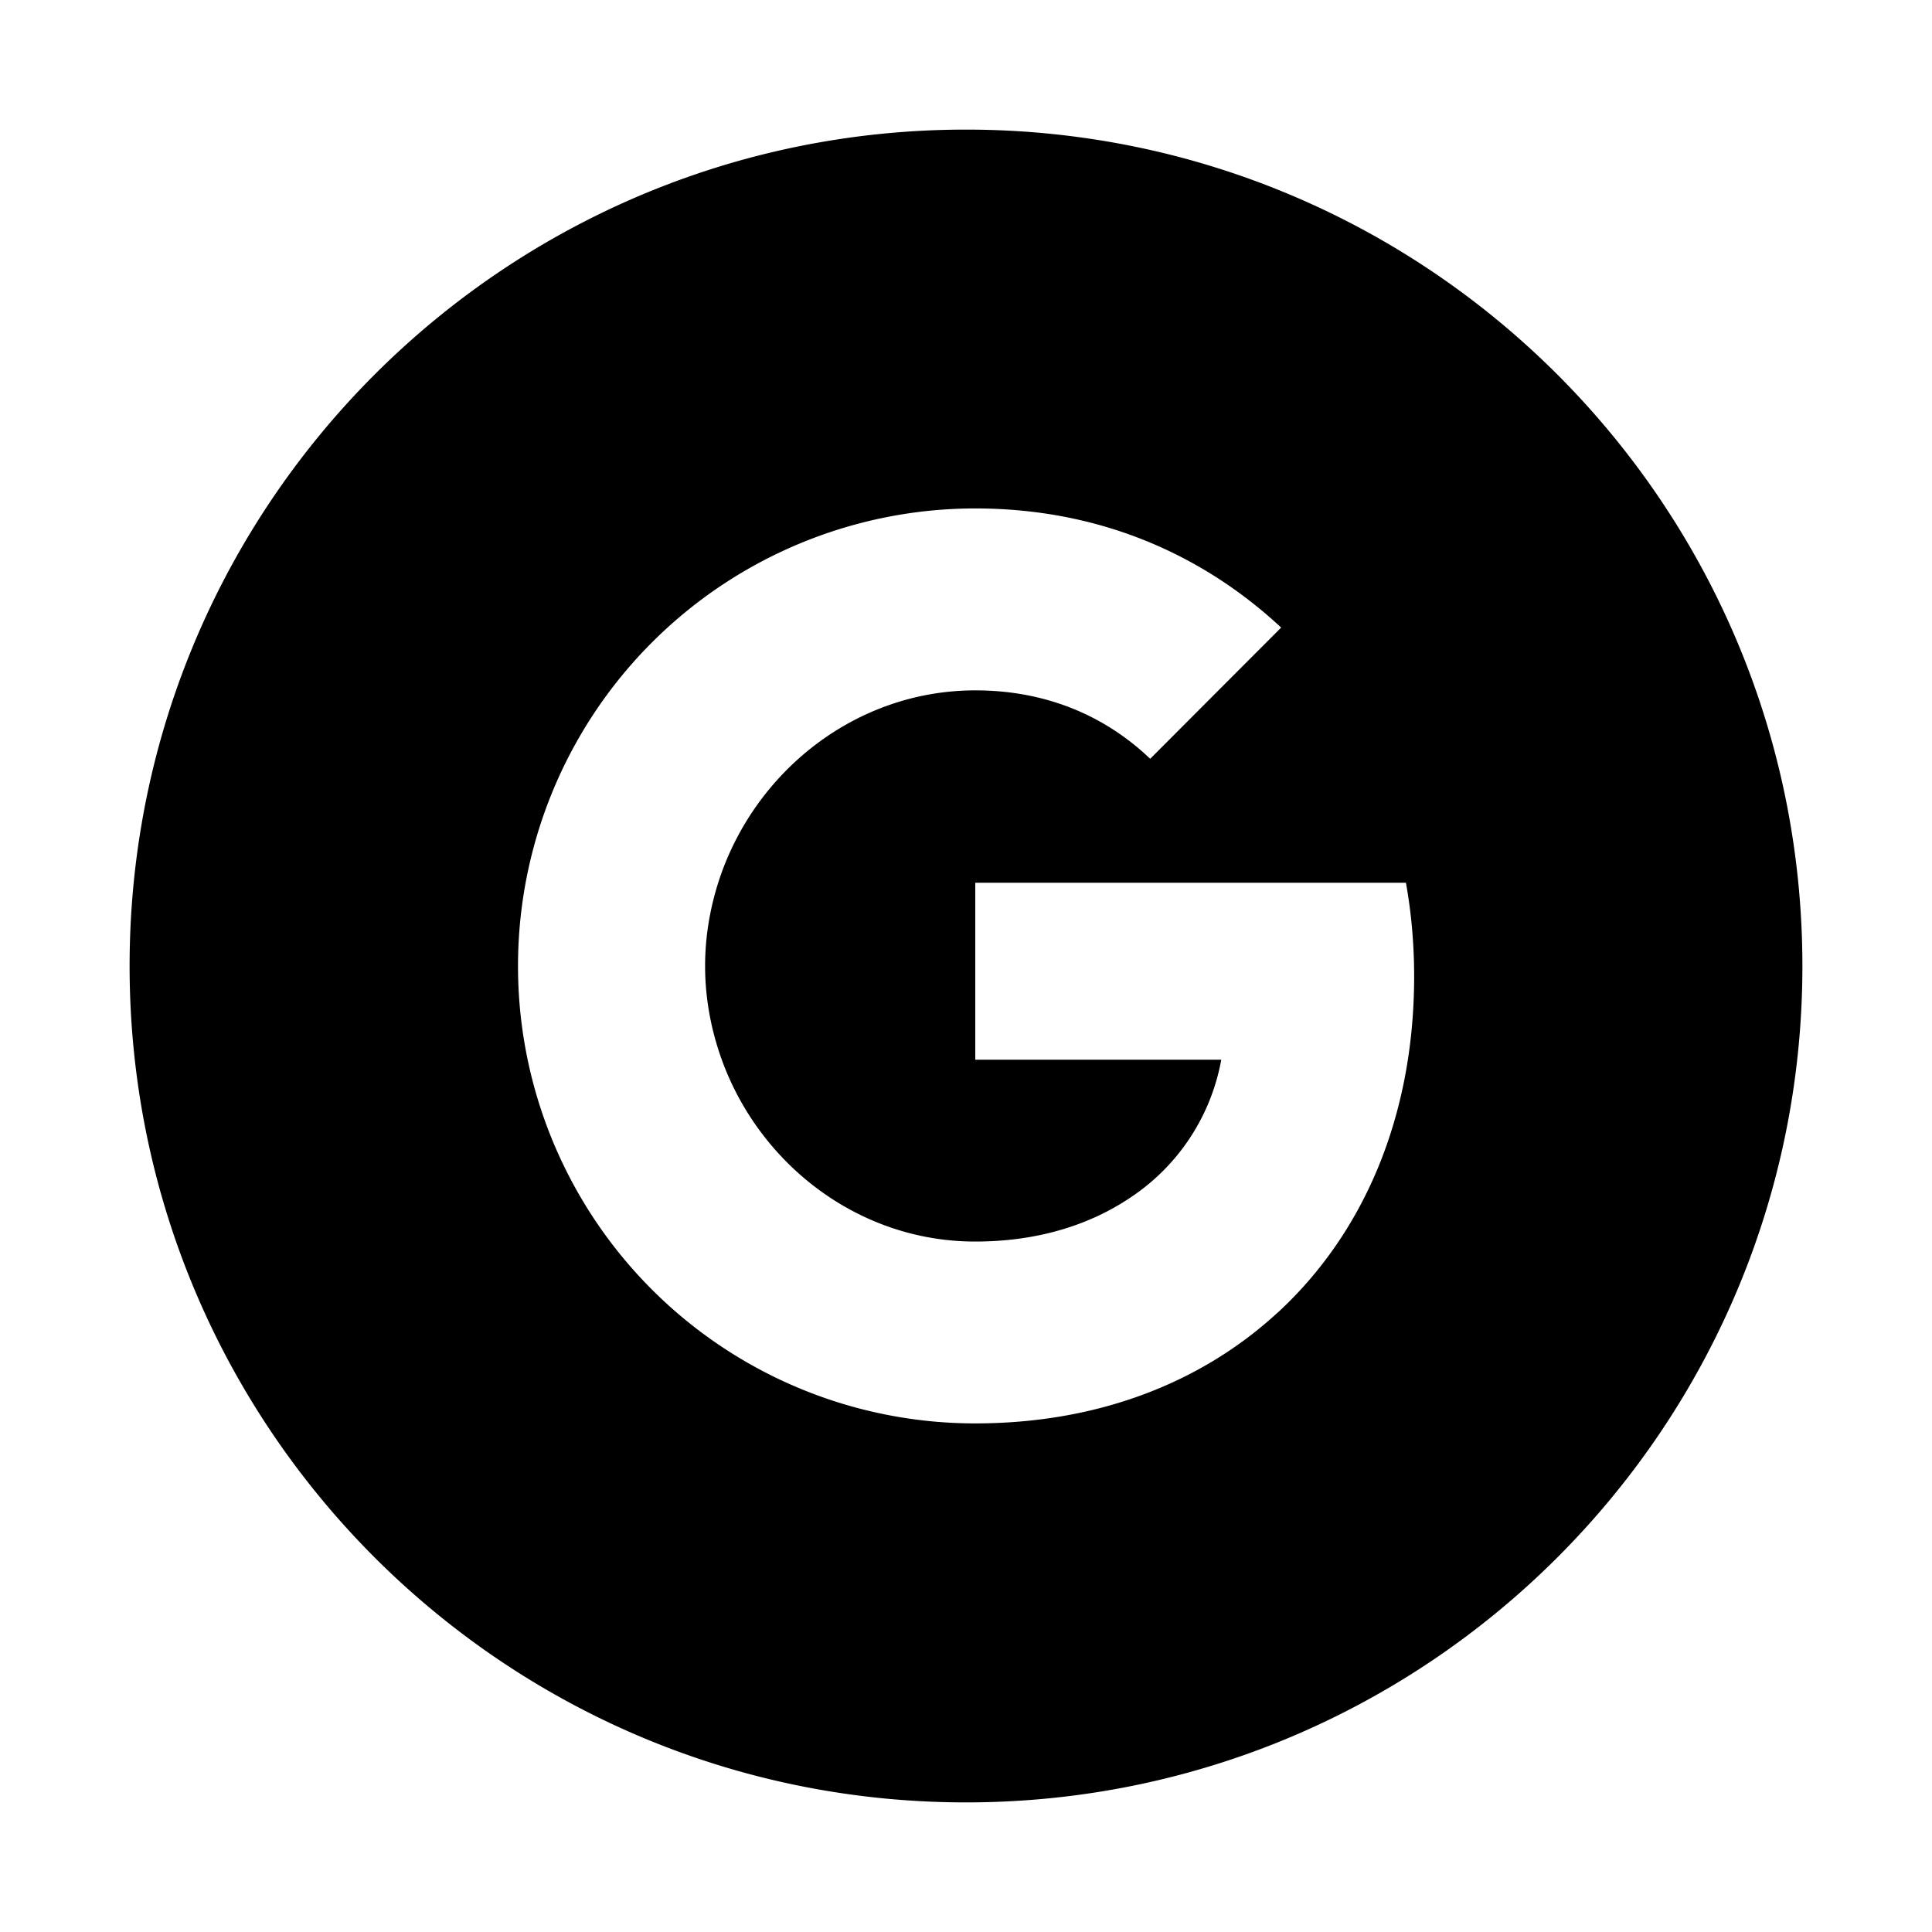 <?xml version="1.0" encoding="utf-8"?>
<!-- Generator: www.svgicons.com -->
<svg xmlns="http://www.w3.org/2000/svg" width="800" height="800" viewBox="0 0 24 24">
<path fill="currentColor" d="M12 1.61C6.262 1.61 1.61 6.262 1.61 12S6.262 22.39 12 22.39S22.39 17.738 22.39 12S17.738 1.61 12 1.61m3.873 14.694c-.942.868-2.226 1.378-3.76 1.378A5.678 5.678 0 0 1 6.435 12a5.682 5.682 0 0 1 5.68-5.684c1.53 0 2.815.563 3.8 1.48l-1.627 1.63c-.59-.564-1.338-.85-2.171-.85c-1.48 0-2.732 1-3.18 2.343c-.113.341-.178.705-.178 1.081s.065.74.178 1.08c.448 1.344 1.7 2.343 3.178 2.343c.765 0 1.414-.202 1.922-.543a2.612 2.612 0 0 0 1.134-1.716h-3.056v-2.198h5.35c.067.373.102.76.102 1.162c0 1.732-.62 3.186-1.693 4.176"/>
</svg>